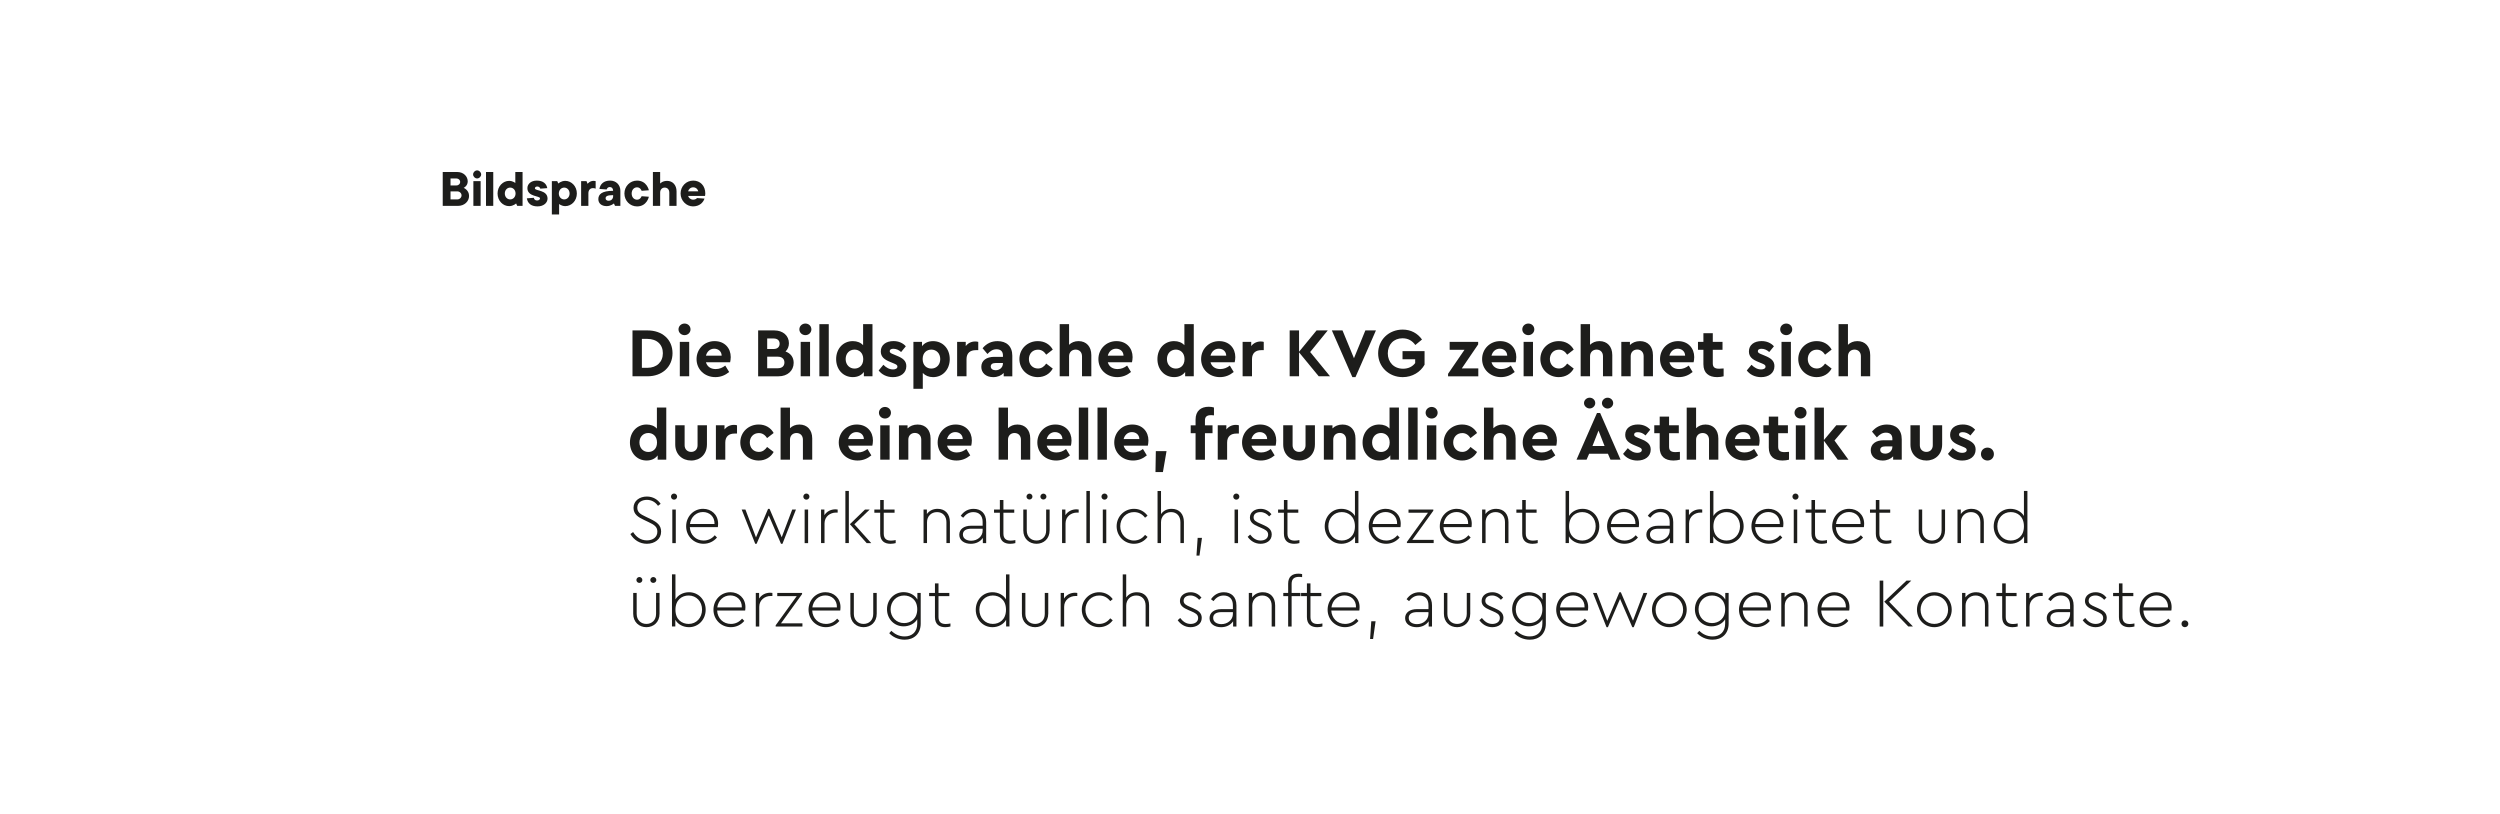 <?xml version="1.0" encoding="UTF-8"?>
<svg id="Ebene_1" data-name="Ebene 1" xmlns="http://www.w3.org/2000/svg" viewBox="0 0 2000 651.59">
  <rect x="0" y="0" width="2000" height="651.59" fill="#808080" stroke="none"/>
  <defs>
    <style>
      .cls-1 {
        fill: #1d1d1b;
      }

      .cls-2 {
        fill: #fff;
      }
    </style>
  </defs>
  <rect class="cls-2" x="-2722.58" y="433.89" width="5253.55" height="4314.71" transform="translate(-2686.92 2492.15) rotate(-89.93)"/>
  <g>
    <g>
      <path class="cls-1" d="M538.02,282.57c0,10.84-8.23,18.46-20.02,18.46h-12.01v-36.7h12.01c11.79,0,20.02,7.23,20.02,18.24ZM513.5,271.12v23.13h4.45c7.4,0,12.34-4.62,12.34-11.68s-4.95-11.45-12.34-11.45h-4.45Z"/>
      <path class="cls-1" d="M552.42,263.5c0,2.61-2.17,4.62-4.78,4.62s-4.84-2-4.84-4.62,2.17-4.67,4.84-4.67,4.78,2,4.78,4.67ZM551.36,301.03h-7.51v-27.52h7.51v27.52Z"/>
      <path class="cls-1" d="M584.11,289.8h-19.35c.95,3.5,3.84,5.45,7.78,5.45,3,0,5.45-1.06,7.67-2.78l3.11,5.12c-3.11,2.61-6.78,4.11-11.01,4.11-8.73,0-15.07-6.28-15.07-14.4s6.28-14.4,14.4-14.4,12.96,5.67,12.96,12.79c0,1.56-.28,3.17-.5,4.12ZM564.76,284.52h12.57c-.06-3.5-2.78-5.56-5.95-5.56s-5.73,2.11-6.62,5.56Z"/>
      <path class="cls-1" d="M634.93,290.25c0,6.34-4.95,10.79-12.07,10.79h-16.35v-36.7h13.01c6.78,0,11.62,4.17,11.62,10.23,0,2.72-1,4.95-2.72,6.62,4.06,1.45,6.51,4.62,6.51,9.06ZM613.75,270.79v8.4h5.17c3.11,0,4.78-1.72,4.78-4.23s-1.67-4.17-4.78-4.17h-5.17ZM627.54,289.97c0-2.83-1.95-4.61-5.23-4.61h-8.56v9.23h8.56c3.28,0,5.23-1.72,5.23-4.62Z"/>
      <path class="cls-1" d="M649.11,263.5c0,2.61-2.17,4.62-4.78,4.62s-4.84-2-4.84-4.62,2.17-4.67,4.84-4.67,4.78,2,4.78,4.67ZM648.05,301.03h-7.51v-27.52h7.51v27.52Z"/>
      <path class="cls-1" d="M663.01,301.03h-7.51v-41.7h7.51v41.7Z"/>
      <path class="cls-1" d="M697.98,259.33v41.7h-6.89v-3.45c-1.89,2.61-5,4.11-8.84,4.11-7.78,0-13.34-6.12-13.34-14.4s5.56-14.4,13.34-14.4c3.45,0,6.34,1.17,8.23,3.28v-16.85h7.51ZM690.59,287.3c0-5.23-3.5-7.62-6.95-7.62-3.89,0-7.12,2.89-7.12,7.56s3.17,7.62,7.12,7.62c3.45,0,6.95-2.28,6.95-7.56Z"/>
      <path class="cls-1" d="M724.67,277.01l-3.78,4.62c-1.78-1.67-3.95-2.61-6.17-2.61-1.78,0-2.95.61-2.95,1.95,0,1.11.89,1.67,2.89,2.45l2.67,1.11c4.95,2,7.73,4.11,7.73,8.4,0,5.67-4.73,8.79-10.73,8.79-4.89,0-8.95-2.11-11.4-5.34l3.78-4.56c2.22,2.28,4.78,3.73,7.73,3.73,1.89,0,3.5-.72,3.5-2.28,0-1.28-1.17-1.78-2.84-2.5l-2.95-1.22c-4.67-1.89-7.51-4.06-7.51-8.4,0-5.28,4.28-8.28,10.12-8.28,4,0,7.4,1.39,9.9,4.17Z"/>
      <path class="cls-1" d="M759.81,287.25c0,8.28-5.56,14.46-13.34,14.46-3.39,0-6.28-1.22-8.23-3.34v12.68h-7.51v-37.53h6.89v3.45c1.89-2.61,5-4.06,8.84-4.06,7.78,0,13.34,6.06,13.34,14.35ZM752.19,287.3c0-4.67-3.17-7.62-7.12-7.62-3.45,0-6.95,2.28-6.95,7.56s3.45,7.62,6.95,7.62c3.89,0,7.12-2.89,7.12-7.56Z"/>
      <path class="cls-1" d="M782.6,273.51v6.62h-2c-4.34,0-7.39,2.22-7.39,7.17v13.73h-7.51v-27.52h6.89v3.34c1.83-2.39,4.56-3.67,7.56-3.67,1,0,1.72.11,2.45.33Z"/>
      <path class="cls-1" d="M809.85,284.69v16.35h-6.89v-2.67c-1.95,2.06-4.84,3.34-8.4,3.34-6,0-9.51-3.56-9.51-8.23,0-5,4.06-8.01,10.4-8.01h6.9v-1.22c0-3-1.72-4.84-5.12-4.84-2.95,0-5,1.39-7.28,3.78l-3.89-4.62c3.23-3.84,7.17-5.67,12.01-5.67,7.01,0,11.79,3.95,11.79,11.79ZM802.34,290.75v-.33h-5.89c-2.45,0-3.84.95-3.84,2.78s1.61,3,3.95,3c3.17,0,5.78-2.22,5.78-5.45Z"/>
      <path class="cls-1" d="M842.21,279.68l-5.23,4.06c-1.56-2.33-3.56-4-6.62-4-4.28,0-7.23,3.22-7.23,7.51s2.95,7.56,7.23,7.56c3,0,5-1.67,6.62-3.95l5.23,4c-2.28,4.11-6.51,6.84-11.96,6.84-8.23,0-14.73-6.28-14.73-14.46s6.51-14.35,14.73-14.35c5.5,0,9.67,2.67,11.96,6.78Z"/>
      <path class="cls-1" d="M873.06,283.96v17.07h-7.45v-16.01c0-3.22-2.06-5.34-5.12-5.34s-5.23,2.17-5.23,5.34v16.01h-7.51v-41.7h7.51v16.51c1.83-1.83,4.45-2.95,7.56-2.95,6.28,0,10.23,4.45,10.23,11.06Z"/>
      <path class="cls-1" d="M905.59,289.8h-19.35c.95,3.5,3.84,5.45,7.78,5.45,3,0,5.45-1.06,7.67-2.78l3.11,5.12c-3.11,2.61-6.78,4.11-11.01,4.11-8.73,0-15.07-6.28-15.07-14.4s6.28-14.4,14.4-14.4,12.96,5.67,12.96,12.79c0,1.56-.28,3.17-.5,4.12ZM886.24,284.52h12.57c-.06-3.5-2.78-5.56-5.95-5.56s-5.73,2.11-6.62,5.56Z"/>
      <path class="cls-1" d="M955.02,259.33v41.7h-6.9v-3.45c-1.89,2.61-5,4.11-8.84,4.11-7.78,0-13.34-6.12-13.34-14.4s5.56-14.4,13.34-14.4c3.45,0,6.34,1.17,8.23,3.28v-16.85h7.51ZM947.62,287.3c0-5.23-3.5-7.62-6.95-7.62-3.89,0-7.12,2.89-7.12,7.56s3.17,7.62,7.12,7.62c3.45,0,6.95-2.28,6.95-7.56Z"/>
      <path class="cls-1" d="M987.76,289.8h-19.35c.95,3.5,3.84,5.45,7.78,5.45,3,0,5.45-1.06,7.67-2.78l3.11,5.12c-3.11,2.61-6.78,4.11-11.01,4.11-8.73,0-15.07-6.28-15.07-14.4s6.28-14.4,14.4-14.4,12.96,5.67,12.96,12.79c0,1.56-.28,3.17-.5,4.12ZM968.41,284.52h12.57c-.06-3.5-2.78-5.56-5.95-5.56s-5.73,2.11-6.62,5.56Z"/>
      <path class="cls-1" d="M1011,273.51v6.62h-2c-4.34,0-7.4,2.22-7.4,7.17v13.73h-7.51v-27.52h6.89v3.34c1.83-2.39,4.56-3.67,7.56-3.67,1,0,1.72.11,2.45.33Z"/>
      <path class="cls-1" d="M1054.98,301.03l-15.74-19.13v19.13h-7.51v-36.7h7.51v17.07l14.01-17.07h8.95l-14.07,17.29,15.9,19.41h-9.06Z"/>
      <path class="cls-1" d="M1100.74,264.34l-16.35,37.37h-2.5l-16.4-37.37h8.51l9.17,22.24,9.12-22.24h8.45Z"/>
      <path class="cls-1" d="M1137.6,271.62l-5.34,4.39c-2.45-3.39-5.73-5.39-10.23-5.39-7.12,0-11.79,5.06-11.79,12.07s4.84,12.29,12.23,12.29c4.28,0,7.67-1.78,9.67-4.56v-3h-10.12v-6.5h17.63v10.84c-3.23,5.78-9.67,9.95-17.51,9.95-11.01,0-19.63-8.23-19.63-19.02s8.56-19.02,19.63-19.02c6.56,0,11.95,2.95,15.46,7.95Z"/>
      <path class="cls-1" d="M1182.64,294.7v6.34h-24.19v-2l13.12-19.18h-11.84v-6.34h22.8v2l-13.07,19.18h13.18Z"/>
      <path class="cls-1" d="M1212.55,289.8h-19.35c.95,3.5,3.84,5.45,7.78,5.45,3,0,5.45-1.06,7.67-2.78l3.11,5.12c-3.11,2.61-6.78,4.11-11.01,4.11-8.73,0-15.07-6.28-15.07-14.4s6.28-14.4,14.4-14.4,12.96,5.67,12.96,12.79c0,1.56-.28,3.17-.5,4.12ZM1193.2,284.52h12.57c-.06-3.5-2.78-5.56-5.95-5.56s-5.73,2.11-6.62,5.56Z"/>
      <path class="cls-1" d="M1227.45,263.5c0,2.61-2.17,4.62-4.78,4.62s-4.84-2-4.84-4.62,2.17-4.67,4.84-4.67,4.78,2,4.78,4.67ZM1226.39,301.03h-7.51v-27.52h7.51v27.52Z"/>
      <path class="cls-1" d="M1258.98,279.68l-5.23,4.06c-1.56-2.33-3.56-4-6.62-4-4.28,0-7.23,3.22-7.23,7.51s2.95,7.56,7.23,7.56c3,0,5-1.67,6.62-3.95l5.23,4c-2.28,4.11-6.5,6.84-11.95,6.84-8.23,0-14.74-6.28-14.74-14.46s6.5-14.35,14.74-14.35c5.5,0,9.67,2.67,11.95,6.78Z"/>
      <path class="cls-1" d="M1289.83,283.96v17.07h-7.45v-16.01c0-3.22-2.06-5.34-5.12-5.34s-5.23,2.17-5.23,5.34v16.01h-7.51v-41.7h7.51v16.51c1.83-1.83,4.45-2.95,7.56-2.95,6.28,0,10.23,4.45,10.23,11.06Z"/>
      <path class="cls-1" d="M1322.36,283.96v17.07h-7.45v-16.07c0-3.17-2.06-5.34-5.12-5.34s-5.23,2.17-5.23,5.34v16.07h-7.51v-27.52h6.89v2.5c1.89-1.89,4.67-3.11,8.06-3.11,6.45,0,10.34,4.45,10.34,11.06Z"/>
      <path class="cls-1" d="M1354.89,289.8h-19.35c.95,3.5,3.84,5.45,7.78,5.45,3,0,5.45-1.06,7.67-2.78l3.11,5.12c-3.11,2.61-6.78,4.11-11.01,4.11-8.73,0-15.07-6.28-15.07-14.4s6.28-14.4,14.4-14.4,12.96,5.67,12.96,12.79c0,1.56-.28,3.17-.5,4.12ZM1335.54,284.52h12.56c-.05-3.5-2.78-5.56-5.95-5.56s-5.73,2.11-6.62,5.56Z"/>
      <path class="cls-1" d="M1378.9,294.75v6.28c-1.56.39-3.22.67-5.17.67-6.78,0-11.01-3.28-11.01-10.34v-11.51h-4.34v-6.34h4.34v-6.95h7.51v6.95h7.78v6.34h-7.78v10.84c0,3.17,1.67,4.28,5.12,4.28.89,0,2.11-.11,3.56-.22Z"/>
      <path class="cls-1" d="M1419.16,277.01l-3.78,4.62c-1.78-1.67-3.95-2.61-6.17-2.61-1.78,0-2.95.61-2.95,1.95,0,1.11.89,1.67,2.89,2.45l2.67,1.11c4.95,2,7.73,4.11,7.73,8.4,0,5.67-4.73,8.79-10.73,8.79-4.89,0-8.95-2.11-11.4-5.34l3.78-4.56c2.22,2.28,4.78,3.73,7.73,3.73,1.89,0,3.5-.72,3.5-2.28,0-1.28-1.17-1.78-2.84-2.5l-2.95-1.22c-4.67-1.89-7.51-4.06-7.51-8.4,0-5.28,4.28-8.28,10.12-8.28,4,0,7.4,1.39,9.9,4.17Z"/>
      <path class="cls-1" d="M1433.78,263.5c0,2.61-2.17,4.62-4.78,4.62s-4.84-2-4.84-4.62,2.17-4.67,4.84-4.67,4.78,2,4.78,4.67ZM1432.72,301.03h-7.51v-27.52h7.51v27.52Z"/>
      <path class="cls-1" d="M1465.3,279.68l-5.23,4.06c-1.56-2.33-3.56-4-6.62-4-4.28,0-7.23,3.22-7.23,7.51s2.95,7.56,7.23,7.56c3,0,5-1.67,6.62-3.95l5.23,4c-2.28,4.11-6.51,6.84-11.96,6.84-8.23,0-14.73-6.28-14.73-14.46s6.51-14.35,14.73-14.35c5.51,0,9.68,2.67,11.96,6.78Z"/>
      <path class="cls-1" d="M1496.16,283.96v17.07h-7.45v-16.01c0-3.22-2.06-5.34-5.12-5.34s-5.23,2.17-5.23,5.34v16.01h-7.51v-41.7h7.51v16.51c1.83-1.83,4.45-2.95,7.56-2.95,6.28,0,10.23,4.45,10.23,11.06Z"/>
    </g>
    <g>
      <path class="cls-1" d="M533.02,326.05v41.7h-6.89v-3.45c-1.89,2.61-5,4.11-8.84,4.11-7.78,0-13.34-6.12-13.34-14.4s5.56-14.4,13.34-14.4c3.45,0,6.34,1.17,8.23,3.28v-16.85h7.51ZM525.62,354.02c0-5.23-3.5-7.62-6.95-7.62-3.89,0-7.12,2.89-7.12,7.56s3.17,7.62,7.12,7.62c3.45,0,6.95-2.28,6.95-7.56Z"/>
      <path class="cls-1" d="M565.54,355.63c0,7.78-5.45,12.79-12.62,12.79s-12.73-5-12.73-12.79v-15.4h7.51v16.01c0,3.22,2.28,5.28,5.23,5.28s5.12-2.06,5.12-5.28v-16.01h7.51v15.4Z"/>
      <path class="cls-1" d="M589.62,340.23v6.62h-2c-4.34,0-7.39,2.22-7.39,7.17v13.73h-7.51v-27.52h6.89v3.34c1.83-2.39,4.56-3.67,7.56-3.67,1,0,1.72.11,2.45.33Z"/>
      <path class="cls-1" d="M618.92,346.4l-5.23,4.06c-1.56-2.33-3.56-4-6.62-4-4.28,0-7.23,3.22-7.23,7.51s2.95,7.56,7.23,7.56c3,0,5-1.67,6.62-3.95l5.23,4c-2.28,4.11-6.51,6.84-11.96,6.84-8.23,0-14.73-6.28-14.73-14.46s6.51-14.35,14.73-14.35c5.51,0,9.68,2.67,11.96,6.78Z"/>
      <path class="cls-1" d="M649.78,350.69v17.07h-7.45v-16.01c0-3.22-2.06-5.34-5.12-5.34s-5.23,2.17-5.23,5.34v16.01h-7.51v-41.7h7.51v16.51c1.83-1.83,4.45-2.95,7.56-2.95,6.28,0,10.23,4.45,10.23,11.06Z"/>
      <path class="cls-1" d="M697.87,356.52h-19.35c.95,3.5,3.84,5.45,7.78,5.45,3,0,5.45-1.06,7.67-2.78l3.11,5.12c-3.11,2.61-6.78,4.11-11.01,4.11-8.73,0-15.07-6.28-15.07-14.4s6.28-14.4,14.4-14.4,12.96,5.67,12.96,12.79c0,1.56-.28,3.17-.5,4.12ZM678.52,351.24h12.57c-.06-3.5-2.78-5.56-5.95-5.56s-5.73,2.11-6.62,5.56Z"/>
      <path class="cls-1" d="M712.77,330.22c0,2.61-2.17,4.62-4.78,4.62s-4.84-2-4.84-4.62,2.17-4.67,4.84-4.67,4.78,2,4.78,4.67ZM711.71,367.76h-7.51v-27.52h7.51v27.52Z"/>
      <path class="cls-1" d="M744.46,350.69v17.07h-7.45v-16.07c0-3.17-2.06-5.34-5.12-5.34s-5.23,2.17-5.23,5.34v16.07h-7.51v-27.52h6.89v2.5c1.89-1.89,4.67-3.11,8.06-3.11,6.45,0,10.34,4.45,10.34,11.06Z"/>
      <path class="cls-1" d="M776.99,356.52h-19.35c.95,3.5,3.84,5.45,7.78,5.45,3,0,5.45-1.06,7.67-2.78l3.11,5.12c-3.11,2.61-6.78,4.11-11.01,4.11-8.73,0-15.07-6.28-15.07-14.4s6.28-14.4,14.4-14.4,12.96,5.67,12.96,12.79c0,1.56-.28,3.17-.5,4.12ZM757.64,351.24h12.57c-.06-3.5-2.78-5.56-5.95-5.56s-5.73,2.11-6.62,5.56Z"/>
      <path class="cls-1" d="M824.19,350.69v17.07h-7.45v-16.01c0-3.22-2.06-5.34-5.12-5.34s-5.23,2.17-5.23,5.34v16.01h-7.51v-41.7h7.51v16.51c1.84-1.83,4.45-2.95,7.56-2.95,6.28,0,10.23,4.45,10.23,11.06Z"/>
      <path class="cls-1" d="M856.72,356.52h-19.35c.95,3.5,3.84,5.45,7.79,5.45,3,0,5.45-1.06,7.67-2.78l3.12,5.12c-3.12,2.61-6.78,4.11-11.01,4.11-8.73,0-15.07-6.28-15.07-14.4s6.28-14.4,14.4-14.4,12.96,5.67,12.96,12.79c0,1.56-.28,3.17-.5,4.12ZM837.37,351.24h12.57c-.06-3.5-2.78-5.56-5.95-5.56s-5.73,2.11-6.62,5.56Z"/>
      <path class="cls-1" d="M870.56,367.76h-7.51v-41.7h7.51v41.7Z"/>
      <path class="cls-1" d="M885.51,367.76h-7.51v-41.7h7.51v41.7Z"/>
      <path class="cls-1" d="M918.26,356.52h-19.35c.95,3.5,3.84,5.45,7.78,5.45,3,0,5.45-1.06,7.67-2.78l3.11,5.12c-3.11,2.61-6.78,4.11-11.01,4.11-8.73,0-15.07-6.28-15.07-14.4s6.28-14.4,14.4-14.4,12.96,5.67,12.96,12.79c0,1.56-.28,3.17-.5,4.12ZM898.91,351.24h12.57c-.06-3.5-2.78-5.56-5.95-5.56s-5.73,2.11-6.62,5.56Z"/>
      <path class="cls-1" d="M930.33,377.65h-5.95l.28-16.74h8.56l-2.89,16.74Z"/>
      <path class="cls-1" d="M963.96,336.4v3.84h6.06v6.34h-6.06v21.18h-7.51v-21.18h-3.89v-6.34h3.89v-4.5c0-7.06,4.23-10.34,10.62-10.34,1.72,0,3.06.28,4.11.61v6.28c-.83-.11-1.5-.17-2.22-.17-3.34,0-5,1.11-5,4.28Z"/>
      <path class="cls-1" d="M991.1,340.23v6.62h-2c-4.34,0-7.4,2.22-7.4,7.17v13.73h-7.51v-27.52h6.89v3.34c1.84-2.39,4.56-3.67,7.56-3.67,1,0,1.72.11,2.45.33Z"/>
      <path class="cls-1" d="M1020.51,356.52h-19.35c.95,3.5,3.84,5.45,7.78,5.45,3,0,5.45-1.06,7.67-2.78l3.11,5.12c-3.11,2.61-6.78,4.11-11.01,4.11-8.73,0-15.07-6.28-15.07-14.4s6.28-14.4,14.4-14.4,12.96,5.67,12.96,12.79c0,1.56-.28,3.17-.5,4.12ZM1001.16,351.24h12.57c-.06-3.5-2.78-5.56-5.95-5.56s-5.73,2.11-6.62,5.56Z"/>
      <path class="cls-1" d="M1051.92,355.63c0,7.78-5.45,12.79-12.62,12.79s-12.73-5-12.73-12.79v-15.4h7.51v16.01c0,3.22,2.28,5.28,5.23,5.28s5.12-2.06,5.12-5.28v-16.01h7.51v15.4Z"/>
      <path class="cls-1" d="M1084.39,350.69v17.07h-7.45v-16.07c0-3.17-2.06-5.34-5.12-5.34s-5.23,2.17-5.23,5.34v16.07h-7.51v-27.52h6.89v2.5c1.89-1.89,4.67-3.11,8.06-3.11,6.45,0,10.34,4.45,10.34,11.06Z"/>
      <path class="cls-1" d="M1119.14,326.05v41.7h-6.9v-3.45c-1.89,2.61-5,4.11-8.84,4.11-7.79,0-13.35-6.12-13.35-14.4s5.56-14.4,13.35-14.4c3.45,0,6.34,1.17,8.23,3.28v-16.85h7.51ZM1111.75,354.02c0-5.23-3.5-7.62-6.95-7.62-3.89,0-7.12,2.89-7.12,7.56s3.17,7.62,7.12,7.62c3.45,0,6.95-2.28,6.95-7.56Z"/>
      <path class="cls-1" d="M1134.1,367.76h-7.51v-41.7h7.51v41.7Z"/>
      <path class="cls-1" d="M1150.11,330.22c0,2.61-2.17,4.62-4.78,4.62s-4.84-2-4.84-4.62,2.17-4.67,4.84-4.67,4.78,2,4.78,4.67ZM1149.05,367.76h-7.51v-27.52h7.51v27.52Z"/>
      <path class="cls-1" d="M1181.64,346.4l-5.23,4.06c-1.56-2.33-3.56-4-6.62-4-4.28,0-7.23,3.22-7.23,7.51s2.95,7.56,7.23,7.56c3,0,5-1.67,6.62-3.95l5.23,4c-2.28,4.11-6.5,6.84-11.95,6.84-8.23,0-14.74-6.28-14.74-14.46s6.51-14.35,14.74-14.35c5.5,0,9.67,2.67,11.95,6.78Z"/>
      <path class="cls-1" d="M1212.49,350.69v17.07h-7.45v-16.01c0-3.22-2.06-5.34-5.12-5.34s-5.23,2.17-5.23,5.34v16.01h-7.51v-41.7h7.51v16.51c1.84-1.83,4.45-2.95,7.56-2.95,6.28,0,10.23,4.45,10.23,11.06Z"/>
      <path class="cls-1" d="M1245.02,356.52h-19.35c.95,3.5,3.84,5.45,7.79,5.45,3,0,5.45-1.06,7.67-2.78l3.12,5.12c-3.12,2.61-6.78,4.11-11.01,4.11-8.73,0-15.07-6.28-15.07-14.4s6.28-14.4,14.4-14.4,12.96,5.67,12.96,12.79c0,1.56-.28,3.17-.5,4.12ZM1225.67,351.24h12.57c-.06-3.5-2.78-5.56-5.95-5.56s-5.73,2.11-6.62,5.56Z"/>
      <path class="cls-1" d="M1286.33,362.97h-15.01l-2.06,4.78h-8.06l16.4-37.37h2.5l16.35,37.37h-8.06l-2.06-4.78ZM1267.2,322.49c0-2.5,2.22-4.34,4.5-4.34,2.45,0,4.5,1.83,4.5,4.34,0,2.28-2.06,4.28-4.5,4.28-2.28,0-4.5-2-4.5-4.28ZM1278.82,344.46l-4.84,12.34h9.67l-4.84-12.34ZM1281.55,322.55c0-2.5,2.22-4.39,4.5-4.39,2.45,0,4.5,1.89,4.5,4.39,0,2.28-2.06,4.28-4.5,4.28-2.28,0-4.5-2-4.5-4.28Z"/>
      <path class="cls-1" d="M1320.19,343.73l-3.78,4.62c-1.78-1.67-3.95-2.61-6.17-2.61-1.78,0-2.95.61-2.95,1.95,0,1.11.89,1.67,2.89,2.45l2.67,1.11c4.95,2,7.73,4.11,7.73,8.4,0,5.67-4.73,8.79-10.73,8.79-4.89,0-8.95-2.11-11.4-5.34l3.78-4.56c2.22,2.28,4.78,3.73,7.73,3.73,1.89,0,3.5-.72,3.5-2.28,0-1.28-1.17-1.78-2.83-2.5l-2.95-1.22c-4.67-1.89-7.51-4.06-7.51-8.4,0-5.28,4.28-8.28,10.12-8.28,4,0,7.39,1.39,9.9,4.17Z"/>
      <path class="cls-1" d="M1343.93,361.47v6.28c-1.56.39-3.22.67-5.17.67-6.79,0-11.01-3.28-11.01-10.34v-11.51h-4.34v-6.34h4.34v-6.95h7.51v6.95h7.79v6.34h-7.79v10.84c0,3.17,1.67,4.28,5.12,4.28.89,0,2.11-.11,3.56-.22Z"/>
      <path class="cls-1" d="M1374.67,350.69v17.07h-7.45v-16.01c0-3.22-2.06-5.34-5.12-5.34s-5.23,2.17-5.23,5.34v16.01h-7.51v-41.7h7.51v16.51c1.84-1.83,4.45-2.95,7.56-2.95,6.28,0,10.23,4.45,10.23,11.06Z"/>
      <path class="cls-1" d="M1407.2,356.52h-19.35c.95,3.5,3.84,5.45,7.79,5.45,3,0,5.45-1.06,7.67-2.78l3.11,5.12c-3.11,2.61-6.78,4.11-11.01,4.11-8.73,0-15.07-6.28-15.07-14.4s6.28-14.4,14.4-14.4,12.96,5.67,12.96,12.79c0,1.56-.28,3.17-.5,4.12ZM1387.85,351.24h12.57c-.05-3.5-2.78-5.56-5.95-5.56s-5.73,2.11-6.62,5.56Z"/>
      <path class="cls-1" d="M1431.22,361.47v6.28c-1.56.39-3.22.67-5.17.67-6.78,0-11.01-3.28-11.01-10.34v-11.51h-4.34v-6.34h4.34v-6.95h7.51v6.95h7.78v6.34h-7.78v10.84c0,3.17,1.67,4.28,5.12,4.28.89,0,2.11-.11,3.56-.22Z"/>
      <path class="cls-1" d="M1445.23,330.22c0,2.61-2.17,4.62-4.78,4.62s-4.84-2-4.84-4.62,2.17-4.67,4.84-4.67,4.78,2,4.78,4.67ZM1444.17,367.76h-7.51v-27.52h7.51v27.52Z"/>
      <path class="cls-1" d="M1470.19,367.76l-11.07-15.18v15.18h-7.51v-41.7h7.51v25.97l9.9-11.79h8.9l-10.34,12.18,11.18,15.35h-8.56Z"/>
      <path class="cls-1" d="M1521.4,351.41v16.35h-6.89v-2.67c-1.95,2.06-4.84,3.34-8.4,3.34-6,0-9.51-3.56-9.51-8.23,0-5,4.06-8.01,10.4-8.01h6.89v-1.22c0-3-1.72-4.84-5.12-4.84-2.95,0-5,1.39-7.29,3.78l-3.89-4.62c3.22-3.84,7.17-5.67,12.01-5.67,7.01,0,11.79,3.95,11.79,11.79ZM1513.9,357.47v-.33h-5.89c-2.45,0-3.84.95-3.84,2.78s1.61,3,3.95,3c3.17,0,5.78-2.22,5.78-5.45Z"/>
      <path class="cls-1" d="M1553.71,355.63c0,7.78-5.45,12.79-12.62,12.79s-12.73-5-12.73-12.79v-15.4h7.51v16.01c0,3.22,2.28,5.28,5.23,5.28s5.12-2.06,5.12-5.28v-16.01h7.51v15.4Z"/>
      <path class="cls-1" d="M1580.11,343.73l-3.78,4.62c-1.78-1.67-3.95-2.61-6.17-2.61-1.78,0-2.95.61-2.95,1.95,0,1.11.89,1.67,2.89,2.45l2.67,1.11c4.95,2,7.73,4.11,7.73,8.4,0,5.67-4.73,8.79-10.73,8.79-4.89,0-8.95-2.11-11.4-5.34l3.78-4.56c2.22,2.28,4.78,3.73,7.73,3.73,1.89,0,3.5-.72,3.5-2.28,0-1.28-1.17-1.78-2.84-2.5l-2.95-1.22c-4.67-1.89-7.51-4.06-7.51-8.4,0-5.28,4.28-8.28,10.12-8.28,4,0,7.4,1.39,9.9,4.17Z"/>
      <path class="cls-1" d="M1595.12,363.25c0,2.95-2.17,5.17-5.12,5.17s-5.23-2.22-5.23-5.17,2.22-5.17,5.23-5.17,5.12,2.28,5.12,5.17Z"/>
    </g>
    <g>
      <path class="cls-1" d="M528.51,403.06l-2.11,1.61c-2.22-3.17-5.34-4.78-8.9-4.78s-7.67,1.72-7.67,6.23c0,3.89,2.78,5.34,6.5,7.12l4.11,2c5.34,2.56,8.45,5.06,8.45,10.06,0,5.89-4.95,9.73-11.4,9.73-5.73,0-10.34-3.06-13.18-7.78l2.17-1.61c2.39,3.78,6,6.67,11.07,6.67,4.73,0,8.34-2.56,8.34-6.95,0-3.89-2.39-5.45-6.78-7.56l-4.17-2c-4.12-1.95-8.12-4.23-8.12-9.51,0-5.73,4.95-9.06,10.68-9.06,4.84,0,8.73,2.39,11.01,5.84Z"/>
      <path class="cls-1" d="M541.69,397.28c0,1.33-1.06,2.45-2.45,2.45s-2.45-1.11-2.45-2.45,1.11-2.45,2.45-2.45,2.45,1.11,2.45,2.45ZM540.63,434.48h-2.78v-26.86h2.78v26.86Z"/>
      <path class="cls-1" d="M574.27,421.69h-22.41c.28,6.28,4.89,10.73,11.01,10.73,3.73,0,6.73-1.61,8.95-4.23l1.78,1.83c-2.61,3.06-6.34,5-10.79,5-7.79,0-13.9-6.12-13.9-13.96s5.95-14.01,13.57-14.01c6.56,0,12.01,4.62,12.01,11.95,0,1.33-.17,2.45-.22,2.67ZM551.98,419.18h19.63c.22-6-4.17-9.56-9.23-9.56-5.45,0-9.67,4-10.4,9.56Z"/>
      <path class="cls-1" d="M636.77,407.62l-10.79,27.41h-1.17l-9.79-22.63-9.73,22.63h-1.11l-10.84-27.41h3l8.45,22.3,9.68-22.85h1.17l9.73,22.74,8.4-22.19h3Z"/>
      <path class="cls-1" d="M647.55,397.28c0,1.33-1.06,2.45-2.45,2.45s-2.45-1.11-2.45-2.45,1.11-2.45,2.45-2.45,2.45,1.11,2.45,2.45ZM646.49,434.48h-2.78v-26.86h2.78v26.86Z"/>
      <path class="cls-1" d="M670.13,407.62v2.45h-1.39c-4.45,0-9.12,3.06-9.12,8.62v15.79h-2.78v-26.86h2.67v4.5c2-3.11,5.34-4.67,8.9-4.67.78,0,1.22.11,1.72.17Z"/>
      <path class="cls-1" d="M676.3,392.77h2.78v41.7h-2.78v-41.7ZM696.98,434.48h-3.67l-13.4-15.12,12.07-11.73h3.78l-12.29,11.79,13.51,15.07Z"/>
      <path class="cls-1" d="M716.55,432.03v2.45c-1.28.33-2.56.56-4.17.56-4.67,0-8.23-2.22-8.23-8.06v-16.79h-4.67v-2.56h4.67v-7.62h2.84v7.62h8.67v2.56h-8.67v16.68c0,4.39,2.56,5.62,5.84,5.62,1.28,0,2.39-.17,3.73-.44Z"/>
      <path class="cls-1" d="M759.92,417.52v16.96h-2.78v-16.79c0-4.67-2.83-8.01-7.51-8.01s-8.01,3.39-8.01,8.01v16.79h-2.78v-26.86h2.67v3.61c1.83-2.61,4.84-4.17,8.56-4.17,6.28,0,9.84,4.34,9.84,10.45Z"/>
      <path class="cls-1" d="M788.94,417.63v16.85h-2.67v-4.17c-2,2.95-5.39,4.73-9.62,4.73-4.95,0-9.23-2.5-9.23-7.28,0-4.39,3.73-7.17,9.34-7.17h9.34v-3.06c0-5.28-3-7.84-7.4-7.84-3.61,0-6.06,1.78-8.17,4.5l-1.95-1.56c2.56-3.67,6.06-5.56,10.29-5.56,5.84,0,10.06,3.56,10.06,10.56ZM786.11,424.47v-1.5h-9.06c-4.39,0-6.73,1.67-6.73,4.62,0,3.5,3.34,5,6.62,5,4.95,0,9.18-3.45,9.18-8.12Z"/>
      <path class="cls-1" d="M812.29,432.03v2.45c-1.28.33-2.56.56-4.17.56-4.67,0-8.23-2.22-8.23-8.06v-16.79h-4.67v-2.56h4.67v-7.62h2.84v7.62h8.67v2.56h-8.67v16.68c0,4.39,2.56,5.62,5.84,5.62,1.28,0,2.39-.17,3.73-.44Z"/>
      <path class="cls-1" d="M839.7,424.3c0,6.62-4.67,10.73-10.51,10.73s-10.56-4.11-10.56-10.73v-16.68h2.78v16.79c0,5.06,3.5,8.01,7.78,8.01s7.73-2.95,7.73-8.01v-16.79h2.78v16.68ZM825.97,397.28c0,1.28-1.06,2.33-2.39,2.33s-2.39-1.06-2.39-2.33,1.11-2.39,2.39-2.39,2.39,1.06,2.39,2.39ZM837.15,397.28c0,1.28-1.11,2.33-2.45,2.33s-2.39-1.06-2.39-2.33,1.11-2.39,2.39-2.39,2.45,1.06,2.45,2.39Z"/>
      <path class="cls-1" d="M862.94,407.62v2.45h-1.39c-4.45,0-9.12,3.06-9.12,8.62v15.79h-2.78v-26.86h2.67v4.5c2-3.11,5.34-4.67,8.9-4.67.78,0,1.22.11,1.72.17Z"/>
      <path class="cls-1" d="M871.89,434.48h-2.78v-41.7h2.78v41.7Z"/>
      <path class="cls-1" d="M886.07,397.28c0,1.33-1.06,2.45-2.45,2.45s-2.45-1.11-2.45-2.45,1.11-2.45,2.45-2.45,2.45,1.11,2.45,2.45ZM885.02,434.48h-2.78v-26.86h2.78v26.86Z"/>
      <path class="cls-1" d="M918.04,412.57l-2,1.61c-2.11-2.78-5.06-4.5-8.84-4.5-6.28,0-11.01,5-11.01,11.34s4.73,11.4,10.95,11.4c3.78,0,6.73-1.72,8.9-4.5l2,1.61c-2.45,3.34-6.28,5.5-10.9,5.5-7.73,0-13.84-6.23-13.84-14.01s6.12-13.96,13.9-13.96c4.62,0,8.4,2.17,10.84,5.5Z"/>
      <path class="cls-1" d="M947.12,417.52v16.96h-2.78v-16.74c0-4.73-2.84-8.06-7.51-8.06s-8.01,3.39-8.01,8.06v16.74h-2.78v-41.7h2.78v18.52c1.78-2.67,4.73-4.23,8.51-4.23,6.23,0,9.79,4.34,9.79,10.45Z"/>
      <path class="cls-1" d="M959.57,444.48h-2.39l.95-14.18h3.45l-2,14.18Z"/>
      <path class="cls-1" d="M991.49,397.28c0,1.33-1.06,2.45-2.45,2.45s-2.45-1.11-2.45-2.45,1.11-2.45,2.45-2.45,2.45,1.11,2.45,2.45ZM990.43,434.48h-2.78v-26.86h2.78v26.86Z"/>
      <path class="cls-1" d="M1017.17,411.34l-1.83,1.78c-1.84-2.06-4.12-3.45-7.01-3.45s-5.45,1.28-5.45,4.23c0,2.5,1.95,3.5,5.06,4.84l2.5,1.11c4.11,1.78,6.95,3.73,6.95,7.73,0,4.95-4.28,7.45-8.95,7.45s-8.17-2.56-10.29-5.56l1.95-1.83c2.22,2.84,4.78,4.78,8.4,4.78,3.17,0,6.01-1.56,6.01-4.73,0-3-2.5-4.06-5.51-5.39l-2.45-1.06c-3.61-1.56-6.62-3.34-6.62-7.17,0-4.5,4.06-7.01,8.56-7.01,3.95,0,6.84,1.95,8.67,4.28Z"/>
      <path class="cls-1" d="M1039.53,432.03v2.45c-1.28.33-2.56.56-4.17.56-4.67,0-8.23-2.22-8.23-8.06v-16.79h-4.67v-2.56h4.67v-7.62h2.84v7.62h8.67v2.56h-8.67v16.68c0,4.39,2.56,5.62,5.84,5.62,1.28,0,2.39-.17,3.73-.44Z"/>
      <path class="cls-1" d="M1086.73,392.77v41.7h-2.67v-5.39c-2,3.67-6.34,5.95-10.95,5.95-7.62,0-13.34-6.17-13.34-13.96s5.67-14.01,13.34-14.01c4.56,0,8.79,2.17,10.84,5.73v-20.02h2.78ZM1083.95,421.07c0-8.01-5.28-11.4-10.56-11.4-6.23,0-10.73,4.89-10.73,11.34s4.5,11.4,10.73,11.4c5.28,0,10.56-3.39,10.56-11.34Z"/>
      <path class="cls-1" d="M1120.37,421.69h-22.41c.28,6.28,4.89,10.73,11.01,10.73,3.73,0,6.73-1.61,8.95-4.23l1.78,1.83c-2.61,3.06-6.34,5-10.79,5-7.79,0-13.9-6.12-13.9-13.96s5.95-14.01,13.57-14.01c6.56,0,12.01,4.62,12.01,11.95,0,1.33-.17,2.45-.22,2.67ZM1098.07,419.18h19.63c.22-6-4.17-9.56-9.23-9.56-5.45,0-9.67,4-10.4,9.56Z"/>
      <path class="cls-1" d="M1146.94,431.92v2.56h-21.41v-.95l16.85-23.35h-15.57v-2.56h19.85v.95l-16.85,23.35h17.13Z"/>
      <path class="cls-1" d="M1177.19,421.69h-22.41c.28,6.28,4.89,10.73,11.01,10.73,3.73,0,6.73-1.61,8.95-4.23l1.78,1.83c-2.61,3.06-6.34,5-10.79,5-7.79,0-13.9-6.12-13.9-13.96s5.95-14.01,13.57-14.01c6.56,0,12.01,4.62,12.01,11.95,0,1.33-.17,2.45-.22,2.67ZM1154.89,419.18h19.63c.22-6-4.17-9.56-9.23-9.56-5.45,0-9.67,4-10.4,9.56Z"/>
      <path class="cls-1" d="M1206.77,417.52v16.96h-2.78v-16.79c0-4.67-2.83-8.01-7.51-8.01s-8.01,3.39-8.01,8.01v16.79h-2.78v-26.86h2.67v3.61c1.83-2.61,4.84-4.17,8.56-4.17,6.28,0,9.84,4.34,9.84,10.45Z"/>
      <path class="cls-1" d="M1230.17,432.03v2.45c-1.28.33-2.56.56-4.17.56-4.67,0-8.23-2.22-8.23-8.06v-16.79h-4.67v-2.56h4.67v-7.62h2.84v7.62h8.67v2.56h-8.67v16.68c0,4.39,2.56,5.62,5.84,5.62,1.28,0,2.39-.17,3.72-.44Z"/>
      <path class="cls-1" d="M1279.44,421.07c0,7.78-5.73,13.96-13.34,13.96-4.62,0-8.95-2.22-10.96-5.95v5.39h-2.67v-41.7h2.78v20.02c2.06-3.56,6.28-5.73,10.84-5.73,7.62,0,13.34,6.17,13.34,14.01ZM1276.55,421.02c0-6.45-4.5-11.34-10.73-11.34-5.28,0-10.56,3.39-10.56,11.4s5.28,11.34,10.56,11.34c6.23,0,10.73-4.95,10.73-11.4Z"/>
      <path class="cls-1" d="M1311.02,421.69h-22.41c.28,6.28,4.89,10.73,11.01,10.73,3.73,0,6.73-1.61,8.95-4.23l1.78,1.83c-2.61,3.06-6.34,5-10.79,5-7.79,0-13.9-6.12-13.9-13.96s5.95-14.01,13.57-14.01c6.56,0,12.01,4.62,12.01,11.95,0,1.33-.17,2.45-.22,2.67ZM1288.72,419.18h19.63c.22-6-4.17-9.56-9.23-9.56-5.45,0-9.68,4-10.4,9.56Z"/>
      <path class="cls-1" d="M1338.59,417.63v16.85h-2.67v-4.17c-2,2.95-5.39,4.73-9.62,4.73-4.95,0-9.23-2.5-9.23-7.28,0-4.39,3.73-7.17,9.34-7.17h9.34v-3.06c0-5.28-3-7.84-7.4-7.84-3.61,0-6.06,1.78-8.17,4.5l-1.95-1.56c2.56-3.67,6.06-5.56,10.29-5.56,5.84,0,10.06,3.56,10.06,10.56ZM1335.76,424.47v-1.5h-9.06c-4.39,0-6.73,1.67-6.73,4.62,0,3.5,3.34,5,6.62,5,4.95,0,9.18-3.45,9.18-8.12Z"/>
      <path class="cls-1" d="M1361.78,407.62v2.45h-1.39c-4.45,0-9.12,3.06-9.12,8.62v15.79h-2.78v-26.86h2.67v4.5c2-3.11,5.34-4.67,8.9-4.67.78,0,1.22.11,1.72.17Z"/>
      <path class="cls-1" d="M1394.92,421.07c0,7.78-5.73,13.96-13.35,13.96-4.62,0-8.95-2.22-10.95-5.95v5.39h-2.67v-41.7h2.78v20.02c2.06-3.56,6.28-5.73,10.84-5.73,7.62,0,13.35,6.17,13.35,14.01ZM1392.02,421.02c0-6.45-4.5-11.34-10.73-11.34-5.28,0-10.56,3.39-10.56,11.4s5.28,11.34,10.56,11.34c6.23,0,10.73-4.95,10.73-11.4Z"/>
      <path class="cls-1" d="M1426.5,421.69h-22.41c.28,6.28,4.89,10.73,11.01,10.73,3.72,0,6.73-1.61,8.95-4.23l1.78,1.83c-2.61,3.06-6.34,5-10.79,5-7.78,0-13.9-6.12-13.9-13.96s5.95-14.01,13.57-14.01c6.56,0,12.01,4.62,12.01,11.95,0,1.33-.17,2.45-.22,2.67ZM1404.2,419.18h19.63c.22-6-4.17-9.56-9.23-9.56-5.45,0-9.67,4-10.4,9.56Z"/>
      <path class="cls-1" d="M1438.84,397.28c0,1.33-1.06,2.45-2.45,2.45s-2.45-1.11-2.45-2.45,1.11-2.45,2.45-2.45,2.45,1.11,2.45,2.45ZM1437.78,434.48h-2.78v-26.86h2.78v26.86Z"/>
      <path class="cls-1" d="M1461.58,432.03v2.45c-1.28.33-2.56.56-4.17.56-4.67,0-8.23-2.22-8.23-8.06v-16.79h-4.67v-2.56h4.67v-7.62h2.84v7.62h8.67v2.56h-8.67v16.68c0,4.39,2.56,5.62,5.84,5.62,1.28,0,2.39-.17,3.73-.44Z"/>
      <path class="cls-1" d="M1491.1,421.69h-22.41c.28,6.28,4.89,10.73,11.01,10.73,3.72,0,6.73-1.61,8.95-4.23l1.78,1.83c-2.61,3.06-6.34,5-10.79,5-7.78,0-13.9-6.12-13.9-13.96s5.95-14.01,13.57-14.01c6.56,0,12.01,4.62,12.01,11.95,0,1.33-.17,2.45-.22,2.67ZM1468.81,419.18h19.63c.22-6-4.17-9.56-9.23-9.56-5.45,0-9.67,4-10.4,9.56Z"/>
      <path class="cls-1" d="M1513.06,432.03v2.45c-1.28.33-2.56.56-4.17.56-4.67,0-8.23-2.22-8.23-8.06v-16.79h-4.67v-2.56h4.67v-7.62h2.84v7.62h8.67v2.56h-8.67v16.68c0,4.39,2.56,5.62,5.84,5.62,1.28,0,2.39-.17,3.73-.44Z"/>
      <path class="cls-1" d="M1556.04,424.3c0,6.62-4.67,10.73-10.51,10.73s-10.56-4.11-10.56-10.73v-16.68h2.78v16.79c0,5.06,3.5,8.01,7.79,8.01s7.73-2.95,7.73-8.01v-16.79h2.78v16.68Z"/>
      <path class="cls-1" d="M1587.07,417.52v16.96h-2.78v-16.79c0-4.67-2.84-8.01-7.51-8.01s-8.01,3.39-8.01,8.01v16.79h-2.78v-26.86h2.67v3.61c1.84-2.61,4.84-4.17,8.56-4.17,6.28,0,9.84,4.34,9.84,10.45Z"/>
      <path class="cls-1" d="M1621.93,392.77v41.7h-2.67v-5.39c-2,3.67-6.34,5.95-10.96,5.95-7.62,0-13.34-6.17-13.34-13.96s5.67-14.01,13.34-14.01c4.56,0,8.79,2.17,10.84,5.73v-20.02h2.78ZM1619.15,421.07c0-8.01-5.28-11.4-10.56-11.4-6.23,0-10.73,4.89-10.73,11.34s4.5,11.4,10.73,11.4c5.28,0,10.56-3.39,10.56-11.34Z"/>
    </g>
    <g>
      <path class="cls-1" d="M527.63,491.02c0,6.62-4.67,10.73-10.51,10.73s-10.56-4.11-10.56-10.73v-16.68h2.78v16.79c0,5.06,3.5,8.01,7.78,8.01s7.73-2.95,7.73-8.01v-16.79h2.78v16.68ZM513.89,464c0,1.28-1.06,2.33-2.39,2.33s-2.39-1.06-2.39-2.33,1.11-2.39,2.39-2.39,2.39,1.06,2.39,2.39ZM525.07,464c0,1.28-1.11,2.33-2.45,2.33s-2.39-1.06-2.39-2.33,1.11-2.39,2.39-2.39,2.45,1.06,2.45,2.39Z"/>
      <path class="cls-1" d="M564.54,487.79c0,7.78-5.73,13.96-13.34,13.96-4.62,0-8.95-2.22-10.95-5.95v5.39h-2.67v-41.7h2.78v20.02c2.06-3.56,6.28-5.73,10.84-5.73,7.62,0,13.34,6.17,13.34,14.01ZM561.65,487.74c0-6.45-4.5-11.34-10.73-11.34-5.28,0-10.56,3.39-10.56,11.4s5.28,11.34,10.56,11.34c6.23,0,10.73-4.95,10.73-11.4Z"/>
      <path class="cls-1" d="M596.12,488.41h-22.41c.28,6.28,4.89,10.73,11.01,10.73,3.72,0,6.73-1.61,8.95-4.23l1.78,1.83c-2.61,3.06-6.34,5-10.79,5-7.78,0-13.9-6.12-13.9-13.96s5.95-14.01,13.57-14.01c6.56,0,12.01,4.62,12.01,11.95,0,1.33-.17,2.45-.22,2.67ZM573.83,485.9h19.63c.22-6-4.17-9.56-9.23-9.56-5.45,0-9.67,4-10.4,9.56Z"/>
      <path class="cls-1" d="M617.92,474.34v2.45h-1.39c-4.45,0-9.12,3.06-9.12,8.62v15.79h-2.78v-26.86h2.67v4.5c2-3.11,5.34-4.67,8.9-4.67.78,0,1.22.11,1.72.17Z"/>
      <path class="cls-1" d="M641.94,498.64v2.56h-21.41v-.95l16.85-23.35h-15.57v-2.56h19.85v.95l-16.85,23.35h17.12Z"/>
      <path class="cls-1" d="M672.18,488.41h-22.41c.28,6.28,4.89,10.73,11.01,10.73,3.73,0,6.73-1.61,8.95-4.23l1.78,1.83c-2.61,3.06-6.34,5-10.79,5-7.79,0-13.9-6.12-13.9-13.96s5.95-14.01,13.57-14.01c6.56,0,12.01,4.62,12.01,11.95,0,1.33-.17,2.45-.22,2.67ZM649.89,485.9h19.63c.22-6-4.17-9.56-9.23-9.56-5.45,0-9.67,4-10.4,9.56Z"/>
      <path class="cls-1" d="M701.37,491.02c0,6.62-4.67,10.73-10.51,10.73s-10.57-4.11-10.57-10.73v-16.68h2.78v16.79c0,5.06,3.5,8.01,7.79,8.01s7.73-2.95,7.73-8.01v-16.79h2.78v16.68Z"/>
      <path class="cls-1" d="M736.57,474.34v24.47c0,8.17-5.34,12.96-12.84,12.96-5.28,0-9.73-2.33-12.34-5.23l1.72-1.89c2.56,2.56,6.17,4.5,10.57,4.5,5.95,0,10.12-3.56,10.12-10.23v-3.5c-2.06,3.5-6.34,5.67-10.9,5.67-7.56,0-13.29-6-13.29-13.68s5.73-13.68,13.29-13.68c4.67,0,9.01,2.28,11.01,5.95v-5.34h2.67ZM733.79,487.41c0-7.67-5.34-11.01-10.51-11.01-6.28,0-10.79,4.84-10.79,11.06s4.5,11.01,10.79,11.01c5.23,0,10.51-3.39,10.51-11.06Z"/>
      <path class="cls-1" d="M760.36,498.75v2.45c-1.28.33-2.56.56-4.17.56-4.67,0-8.23-2.22-8.23-8.06v-16.79h-4.67v-2.56h4.67v-7.62h2.84v7.62h8.67v2.56h-8.67v16.68c0,4.39,2.56,5.62,5.84,5.62,1.28,0,2.39-.17,3.73-.44Z"/>
      <path class="cls-1" d="M807.57,459.49v41.7h-2.67v-5.39c-2,3.67-6.34,5.95-10.95,5.95-7.62,0-13.34-6.17-13.34-13.96s5.67-14.01,13.34-14.01c4.56,0,8.79,2.17,10.84,5.73v-20.02h2.78ZM804.79,487.79c0-8.01-5.28-11.4-10.56-11.4-6.23,0-10.73,4.89-10.73,11.34s4.5,11.4,10.73,11.4c5.28,0,10.56-3.39,10.56-11.34Z"/>
      <path class="cls-1" d="M838.59,491.02c0,6.62-4.67,10.73-10.51,10.73s-10.56-4.11-10.56-10.73v-16.68h2.78v16.79c0,5.06,3.5,8.01,7.79,8.01s7.73-2.95,7.73-8.01v-16.79h2.78v16.68Z"/>
      <path class="cls-1" d="M861.83,474.34v2.45h-1.39c-4.45,0-9.12,3.06-9.12,8.62v15.79h-2.78v-26.86h2.67v4.5c2-3.11,5.34-4.67,8.9-4.67.78,0,1.22.11,1.72.17Z"/>
      <path class="cls-1" d="M890.19,479.29l-2,1.61c-2.11-2.78-5.06-4.5-8.84-4.5-6.28,0-11.01,5-11.01,11.34s4.73,11.4,10.95,11.4c3.78,0,6.73-1.72,8.9-4.5l2,1.61c-2.45,3.34-6.28,5.5-10.9,5.5-7.73,0-13.85-6.23-13.85-14.01s6.12-13.96,13.9-13.96c4.61,0,8.4,2.17,10.84,5.5Z"/>
      <path class="cls-1" d="M919.27,484.24v16.96h-2.78v-16.74c0-4.73-2.83-8.06-7.51-8.06s-8.01,3.39-8.01,8.06v16.74h-2.78v-41.7h2.78v18.52c1.78-2.67,4.73-4.23,8.51-4.23,6.23,0,9.79,4.34,9.79,10.45Z"/>
      <path class="cls-1" d="M961.19,478.06l-1.84,1.78c-1.83-2.06-4.11-3.45-7.01-3.45s-5.45,1.28-5.45,4.23c0,2.5,1.95,3.5,5.06,4.84l2.5,1.11c4.11,1.78,6.95,3.73,6.95,7.73,0,4.95-4.28,7.45-8.95,7.45s-8.17-2.56-10.29-5.56l1.95-1.83c2.22,2.83,4.78,4.78,8.4,4.78,3.17,0,6-1.56,6-4.73,0-3-2.5-4.06-5.5-5.39l-2.45-1.06c-3.61-1.56-6.62-3.34-6.62-7.17,0-4.5,4.06-7.01,8.56-7.01,3.95,0,6.84,1.95,8.67,4.28Z"/>
      <path class="cls-1" d="M989.15,484.35v16.85h-2.67v-4.17c-2,2.95-5.39,4.73-9.62,4.73-4.95,0-9.23-2.5-9.23-7.28,0-4.39,3.72-7.17,9.34-7.17h9.34v-3.06c0-5.28-3-7.84-7.4-7.84-3.61,0-6.06,1.78-8.17,4.5l-1.95-1.56c2.56-3.67,6.06-5.56,10.29-5.56,5.84,0,10.06,3.56,10.06,10.56ZM986.32,491.19v-1.5h-9.06c-4.39,0-6.73,1.67-6.73,4.62,0,3.5,3.34,5,6.62,5,4.95,0,9.17-3.45,9.17-8.12Z"/>
      <path class="cls-1" d="M1020.12,484.24v16.96h-2.78v-16.79c0-4.67-2.84-8.01-7.51-8.01s-8.01,3.39-8.01,8.01v16.79h-2.78v-26.86h2.67v3.61c1.84-2.61,4.84-4.17,8.56-4.17,6.28,0,9.84,4.34,9.84,10.45Z"/>
      <path class="cls-1" d="M1033.3,467.11v7.23h7.06v2.56h-7.06v24.3h-2.78v-24.3h-3.89v-2.56h3.89v-7.34c0-5.84,3.45-8.06,8.12-8.06,1.17,0,2.11.11,3.06.33v2.45c-.95-.17-1.67-.22-2.56-.22-3.28,0-5.84,1.22-5.84,5.62Z"/>
      <path class="cls-1" d="M1057.93,498.75v2.45c-1.28.33-2.56.56-4.17.56-4.67,0-8.23-2.22-8.23-8.06v-16.79h-4.67v-2.56h4.67v-7.62h2.84v7.62h8.67v2.56h-8.67v16.68c0,4.39,2.56,5.62,5.84,5.62,1.28,0,2.39-.17,3.72-.44Z"/>
      <path class="cls-1" d="M1087.45,488.41h-22.41c.28,6.28,4.89,10.73,11.01,10.73,3.72,0,6.73-1.61,8.95-4.23l1.78,1.83c-2.61,3.06-6.34,5-10.79,5-7.78,0-13.9-6.12-13.9-13.96s5.95-14.01,13.57-14.01c6.56,0,12.01,4.62,12.01,11.95,0,1.33-.17,2.45-.22,2.67ZM1065.16,485.9h19.63c.22-6-4.17-9.56-9.23-9.56-5.45,0-9.68,4-10.4,9.56Z"/>
      <path class="cls-1" d="M1098.46,511.2h-2.39l.95-14.18h3.45l-2,14.18Z"/>
      <path class="cls-1" d="M1145.61,484.35v16.85h-2.67v-4.17c-2,2.95-5.39,4.73-9.62,4.73-4.95,0-9.23-2.5-9.23-7.28,0-4.39,3.72-7.17,9.34-7.17h9.34v-3.06c0-5.28-3-7.84-7.39-7.84-3.61,0-6.06,1.78-8.17,4.5l-1.95-1.56c2.56-3.67,6.06-5.56,10.29-5.56,5.84,0,10.06,3.56,10.06,10.56ZM1142.77,491.19v-1.5h-9.06c-4.39,0-6.73,1.67-6.73,4.62,0,3.5,3.34,5,6.62,5,4.95,0,9.17-3.45,9.17-8.12Z"/>
      <path class="cls-1" d="M1176.19,491.02c0,6.62-4.67,10.73-10.51,10.73s-10.56-4.11-10.56-10.73v-16.68h2.78v16.79c0,5.06,3.5,8.01,7.78,8.01s7.73-2.95,7.73-8.01v-16.79h2.78v16.68Z"/>
      <path class="cls-1" d="M1202.54,478.06l-1.83,1.78c-1.84-2.06-4.12-3.45-7.01-3.45s-5.45,1.28-5.45,4.23c0,2.5,1.95,3.5,5.06,4.84l2.5,1.11c4.11,1.78,6.95,3.73,6.95,7.73,0,4.95-4.28,7.45-8.95,7.45s-8.17-2.56-10.29-5.56l1.95-1.83c2.22,2.83,4.78,4.78,8.4,4.78,3.17,0,6.01-1.56,6.01-4.73,0-3-2.5-4.06-5.51-5.39l-2.45-1.06c-3.61-1.56-6.62-3.34-6.62-7.17,0-4.5,4.06-7.01,8.56-7.01,3.95,0,6.84,1.95,8.67,4.28Z"/>
      <path class="cls-1" d="M1236.68,474.34v24.47c0,8.17-5.34,12.96-12.84,12.96-5.28,0-9.73-2.33-12.34-5.23l1.72-1.89c2.56,2.56,6.17,4.5,10.56,4.5,5.95,0,10.12-3.56,10.12-10.23v-3.5c-2.06,3.5-6.34,5.67-10.9,5.67-7.56,0-13.29-6-13.29-13.68s5.73-13.68,13.29-13.68c4.67,0,9.01,2.28,11.01,5.95v-5.34h2.67ZM1233.9,487.41c0-7.67-5.34-11.01-10.51-11.01-6.28,0-10.79,4.84-10.79,11.06s4.5,11.01,10.79,11.01c5.23,0,10.51-3.39,10.51-11.06Z"/>
      <path class="cls-1" d="M1270.32,488.41h-22.41c.28,6.28,4.89,10.73,11.01,10.73,3.73,0,6.73-1.61,8.95-4.23l1.78,1.83c-2.61,3.06-6.34,5-10.79,5-7.79,0-13.9-6.12-13.9-13.96s5.95-14.01,13.57-14.01c6.56,0,12.01,4.62,12.01,11.95,0,1.33-.17,2.45-.22,2.67ZM1248.02,485.9h19.63c.22-6-4.17-9.56-9.23-9.56-5.45,0-9.67,4-10.4,9.56Z"/>
      <path class="cls-1" d="M1317.8,474.34l-10.79,27.41h-1.17l-9.79-22.63-9.73,22.63h-1.11l-10.84-27.41h3l8.45,22.3,9.68-22.85h1.17l9.73,22.74,8.4-22.19h3Z"/>
      <path class="cls-1" d="M1349.38,487.74c0,7.84-6.23,14.01-13.96,14.01s-13.84-6.12-13.84-14.01,6.12-13.96,13.9-13.96,13.9,6.06,13.9,13.96ZM1324.47,487.79c0,6.39,4.67,11.34,10.95,11.34s11.07-5,11.07-11.34-4.78-11.4-11.01-11.4-11.01,4.95-11.01,11.4Z"/>
      <path class="cls-1" d="M1382.91,474.34v24.47c0,8.17-5.34,12.96-12.85,12.96-5.28,0-9.73-2.33-12.34-5.23l1.72-1.89c2.56,2.56,6.17,4.5,10.56,4.5,5.95,0,10.12-3.56,10.12-10.23v-3.5c-2.06,3.5-6.34,5.67-10.9,5.67-7.56,0-13.29-6-13.29-13.68s5.73-13.68,13.29-13.68c4.67,0,9.01,2.28,11.01,5.95v-5.34h2.67ZM1380.13,487.41c0-7.67-5.34-11.01-10.51-11.01-6.28,0-10.79,4.84-10.79,11.06s4.5,11.01,10.79,11.01c5.23,0,10.51-3.39,10.51-11.06Z"/>
      <path class="cls-1" d="M1416.55,488.41h-22.41c.28,6.28,4.89,10.73,11.01,10.73,3.73,0,6.73-1.61,8.95-4.23l1.78,1.83c-2.61,3.06-6.34,5-10.79,5-7.79,0-13.9-6.12-13.9-13.96s5.95-14.01,13.57-14.01c6.56,0,12.01,4.62,12.01,11.95,0,1.33-.17,2.45-.22,2.67ZM1394.25,485.9h19.63c.22-6-4.17-9.56-9.23-9.56-5.45,0-9.68,4-10.4,9.56Z"/>
      <path class="cls-1" d="M1446.12,484.24v16.96h-2.78v-16.79c0-4.67-2.84-8.01-7.51-8.01s-8.01,3.39-8.01,8.01v16.79h-2.78v-26.86h2.67v3.61c1.84-2.61,4.84-4.17,8.56-4.17,6.28,0,9.84,4.34,9.84,10.45Z"/>
      <path class="cls-1" d="M1479.37,488.41h-22.41c.28,6.28,4.89,10.73,11.01,10.73,3.73,0,6.73-1.61,8.95-4.23l1.78,1.83c-2.61,3.06-6.34,5-10.79,5-7.79,0-13.9-6.12-13.9-13.96s5.95-14.01,13.57-14.01c6.56,0,12.01,4.62,12.01,11.95,0,1.33-.17,2.45-.22,2.67ZM1457.08,485.9h19.63c.22-6-4.17-9.56-9.23-9.56-5.45,0-9.68,4-10.4,9.56Z"/>
      <path class="cls-1" d="M1503.73,464.5h2.89v36.7h-2.89v-36.7ZM1530.36,501.19h-3.72l-19.24-19.85,17.79-16.85h3.84l-17.74,16.9,19.07,19.79Z"/>
      <path class="cls-1" d="M1561.38,487.74c0,7.84-6.23,14.01-13.96,14.01s-13.85-6.12-13.85-14.01,6.12-13.96,13.9-13.96,13.9,6.06,13.9,13.96ZM1536.47,487.79c0,6.39,4.67,11.34,10.95,11.34s11.06-5,11.06-11.34-4.78-11.4-11.01-11.4-11.01,4.95-11.01,11.4Z"/>
      <path class="cls-1" d="M1590.74,484.24v16.96h-2.78v-16.79c0-4.67-2.84-8.01-7.51-8.01s-8.01,3.39-8.01,8.01v16.79h-2.78v-26.86h2.67v3.61c1.84-2.61,4.84-4.17,8.56-4.17,6.28,0,9.84,4.34,9.84,10.45Z"/>
      <path class="cls-1" d="M1614.15,498.75v2.45c-1.28.33-2.56.56-4.17.56-4.67,0-8.23-2.22-8.23-8.06v-16.79h-4.67v-2.56h4.67v-7.62h2.84v7.62h8.67v2.56h-8.67v16.68c0,4.39,2.56,5.62,5.84,5.62,1.28,0,2.39-.17,3.73-.44Z"/>
      <path class="cls-1" d="M1634.16,474.34v2.45h-1.39c-4.45,0-9.12,3.06-9.12,8.62v15.79h-2.78v-26.86h2.67v4.5c2-3.11,5.34-4.67,8.9-4.67.78,0,1.22.11,1.72.17Z"/>
      <path class="cls-1" d="M1658.9,484.35v16.85h-2.67v-4.17c-2,2.95-5.39,4.73-9.62,4.73-4.95,0-9.23-2.5-9.23-7.28,0-4.39,3.73-7.17,9.34-7.17h9.34v-3.06c0-5.28-3-7.84-7.4-7.84-3.61,0-6.06,1.78-8.17,4.5l-1.95-1.56c2.56-3.67,6.06-5.56,10.29-5.56,5.84,0,10.06,3.56,10.06,10.56ZM1656.07,491.19v-1.5h-9.06c-4.39,0-6.73,1.67-6.73,4.62,0,3.5,3.34,5,6.62,5,4.95,0,9.18-3.45,9.18-8.12Z"/>
      <path class="cls-1" d="M1685.2,478.06l-1.83,1.78c-1.84-2.06-4.12-3.45-7.01-3.45s-5.45,1.28-5.45,4.23c0,2.5,1.95,3.5,5.06,4.84l2.5,1.11c4.12,1.78,6.95,3.73,6.95,7.73,0,4.95-4.28,7.45-8.95,7.45s-8.17-2.56-10.29-5.56l1.95-1.83c2.22,2.83,4.78,4.78,8.4,4.78,3.17,0,6.01-1.56,6.01-4.73,0-3-2.5-4.06-5.51-5.39l-2.45-1.06c-3.62-1.56-6.62-3.34-6.62-7.17,0-4.5,4.06-7.01,8.56-7.01,3.95,0,6.84,1.95,8.67,4.28Z"/>
      <path class="cls-1" d="M1707.55,498.75v2.45c-1.28.33-2.56.56-4.17.56-4.67,0-8.23-2.22-8.23-8.06v-16.79h-4.67v-2.56h4.67v-7.62h2.84v7.62h8.67v2.56h-8.67v16.68c0,4.39,2.56,5.62,5.84,5.62,1.28,0,2.39-.17,3.73-.44Z"/>
      <path class="cls-1" d="M1737.08,488.41h-22.41c.28,6.28,4.89,10.73,11.01,10.73,3.72,0,6.73-1.61,8.95-4.23l1.78,1.83c-2.61,3.06-6.34,5-10.79,5-7.78,0-13.9-6.12-13.9-13.96s5.95-14.01,13.57-14.01c6.56,0,12.01,4.62,12.01,11.95,0,1.33-.17,2.45-.22,2.67ZM1714.78,485.9h19.63c.22-6-4.17-9.56-9.23-9.56-5.45,0-9.67,4-10.4,9.56Z"/>
      <path class="cls-1" d="M1750.64,499.08c0,1.61-1.28,2.67-2.78,2.67-1.39,0-2.67-1.06-2.67-2.67,0-1.72,1.28-2.78,2.67-2.78,1.5,0,2.78,1.06,2.78,2.78Z"/>
    </g>
    <g>
      <path class="cls-1" d="M354.19,137.6h11.61c4.94,0,8.38,3.44,8.38,7.53,0,3.65-3.23,5.16-3.23,5.16,0,0,4.3,1.72,4.3,6.45,0,4.3-3.66,7.96-8.81,7.96h-12.26v-27.09ZM365.15,148.35c1.72,0,3.01-1.29,3.01-2.79s-1.29-2.79-3.01-2.79h-4.73v5.59h4.73ZM365.8,159.53c1.93,0,3.44-1.5,3.44-3.22s-1.51-3.22-3.44-3.22h-5.38v6.45h5.38Z"/>
      <path class="cls-1" d="M378.48,139.54c0-1.72,1.5-3.23,3.22-3.23s3.22,1.5,3.22,3.23-1.5,3.22-3.22,3.22-3.22-1.5-3.22-3.22ZM378.7,144.91h5.8v19.78h-5.8v-19.78Z"/>
      <path class="cls-1" d="M388.8,137.6h5.81v27.09h-5.81v-27.09Z"/>
      <path class="cls-1" d="M398.05,154.8c0-5.8,4.3-10.11,9.25-10.11,3.01,0,4.95,1.72,4.95,1.72v-8.82h5.8v27.09h-4.3l-.86-1.93s-2.15,2.15-5.59,2.15c-4.95,0-9.25-4.3-9.25-10.1ZM412.45,154.8c0-2.79-1.94-4.73-4.3-4.73s-4.3,1.94-4.3,4.73,1.93,4.73,4.3,4.73,4.3-1.93,4.3-4.73Z"/>
      <path class="cls-1" d="M421.48,158.67l5.59-.43c.21,1.29,1.08,2.15,2.58,2.15s2.37-.86,2.37-1.72c0-2.15-10.11-1.08-10.11-8.17,0-3.23,2.8-6.02,7.53-6.02,5.16,0,7.74,2.58,8.38,6.02l-5.59.43c-.21-.86-1.07-1.72-2.37-1.72s-1.93.64-1.93,1.5c0,2.15,10.1,1.08,10.1,8.17,0,3.22-3.01,6.23-7.96,6.23-5.37,0-7.95-2.58-8.6-6.45Z"/>
      <path class="cls-1" d="M441.48,144.91h4.3l.86,1.93s2.15-2.15,5.59-2.15c4.94,0,9.25,4.3,9.25,10.11s-4.3,10.1-9.25,10.1c-3.01,0-4.94-1.72-4.94-1.72v8.38h-5.81v-26.66ZM455.67,154.8c0-2.79-1.94-4.73-4.3-4.73s-4.3,1.94-4.3,4.73,1.93,4.73,4.3,4.73,4.3-1.93,4.3-4.73Z"/>
      <path class="cls-1" d="M464.91,144.91h4.3l.86,2.15s1.72-2.37,4.73-2.37c1.07,0,1.72.22,1.72.22v6.02s-.86-.43-2.15-.43c-2.15,0-3.66,1.5-3.66,4.08v10.1h-5.81v-19.78Z"/>
      <path class="cls-1" d="M478.67,159.32c0-3.87,2.79-6.67,11.83-6.67,0-1.93-1.08-3.01-2.58-3.01-2.15,0-2.58,1.93-2.58,1.93l-5.81-.43c.65-3.87,3.44-6.67,8.6-6.67,4.73,0,8.17,3.44,8.17,8.17v12.04h-4.3l-.86-1.93s-2.37,2.15-5.8,2.15c-4.3,0-6.67-2.37-6.67-5.59ZM490.5,156.95v-.86c-4.94,0-6.02,1.08-6.02,2.58,0,1.07.86,1.93,2.37,1.93,2.15,0,3.66-1.5,3.66-3.66Z"/>
      <path class="cls-1" d="M499.53,154.8c0-5.8,4.51-10.32,10.1-10.32,7.95,0,9.46,7.74,9.46,7.74l-5.8.43s-.86-2.79-3.66-2.79c-2.37,0-4.3,1.94-4.3,4.95s1.93,4.94,4.3,4.94c2.79,0,3.66-2.79,3.66-2.79l5.8.43s-1.51,7.74-9.46,7.74c-5.59,0-10.1-4.51-10.1-10.32Z"/>
      <path class="cls-1" d="M522.32,137.6h5.8v9.25s1.72-2.15,5.59-2.15c4.3,0,7.53,3.23,7.53,8.39v11.61h-5.8v-10.54c0-2.58-1.51-4.08-3.66-4.08s-3.66,1.5-3.66,4.08v10.54h-5.8v-27.09Z"/>
      <path class="cls-1" d="M544.46,154.8c0-5.8,4.51-10.32,10.11-10.32s9.67,4.08,9.67,10.32c0,.86-.21,1.93-.21,1.93h-13.54c.43,1.5,1.94,3.01,4.09,3.01s3.01-1.29,3.01-1.29l6.02.43c-1.08,3.22-4.08,6.23-9.25,6.23s-9.89-4.51-9.89-10.32ZM558.65,153.08c-.43-1.72-1.93-3.23-4.08-3.23s-3.66,1.5-4.09,3.23h8.17Z"/>
    </g>
  </g>
</svg>